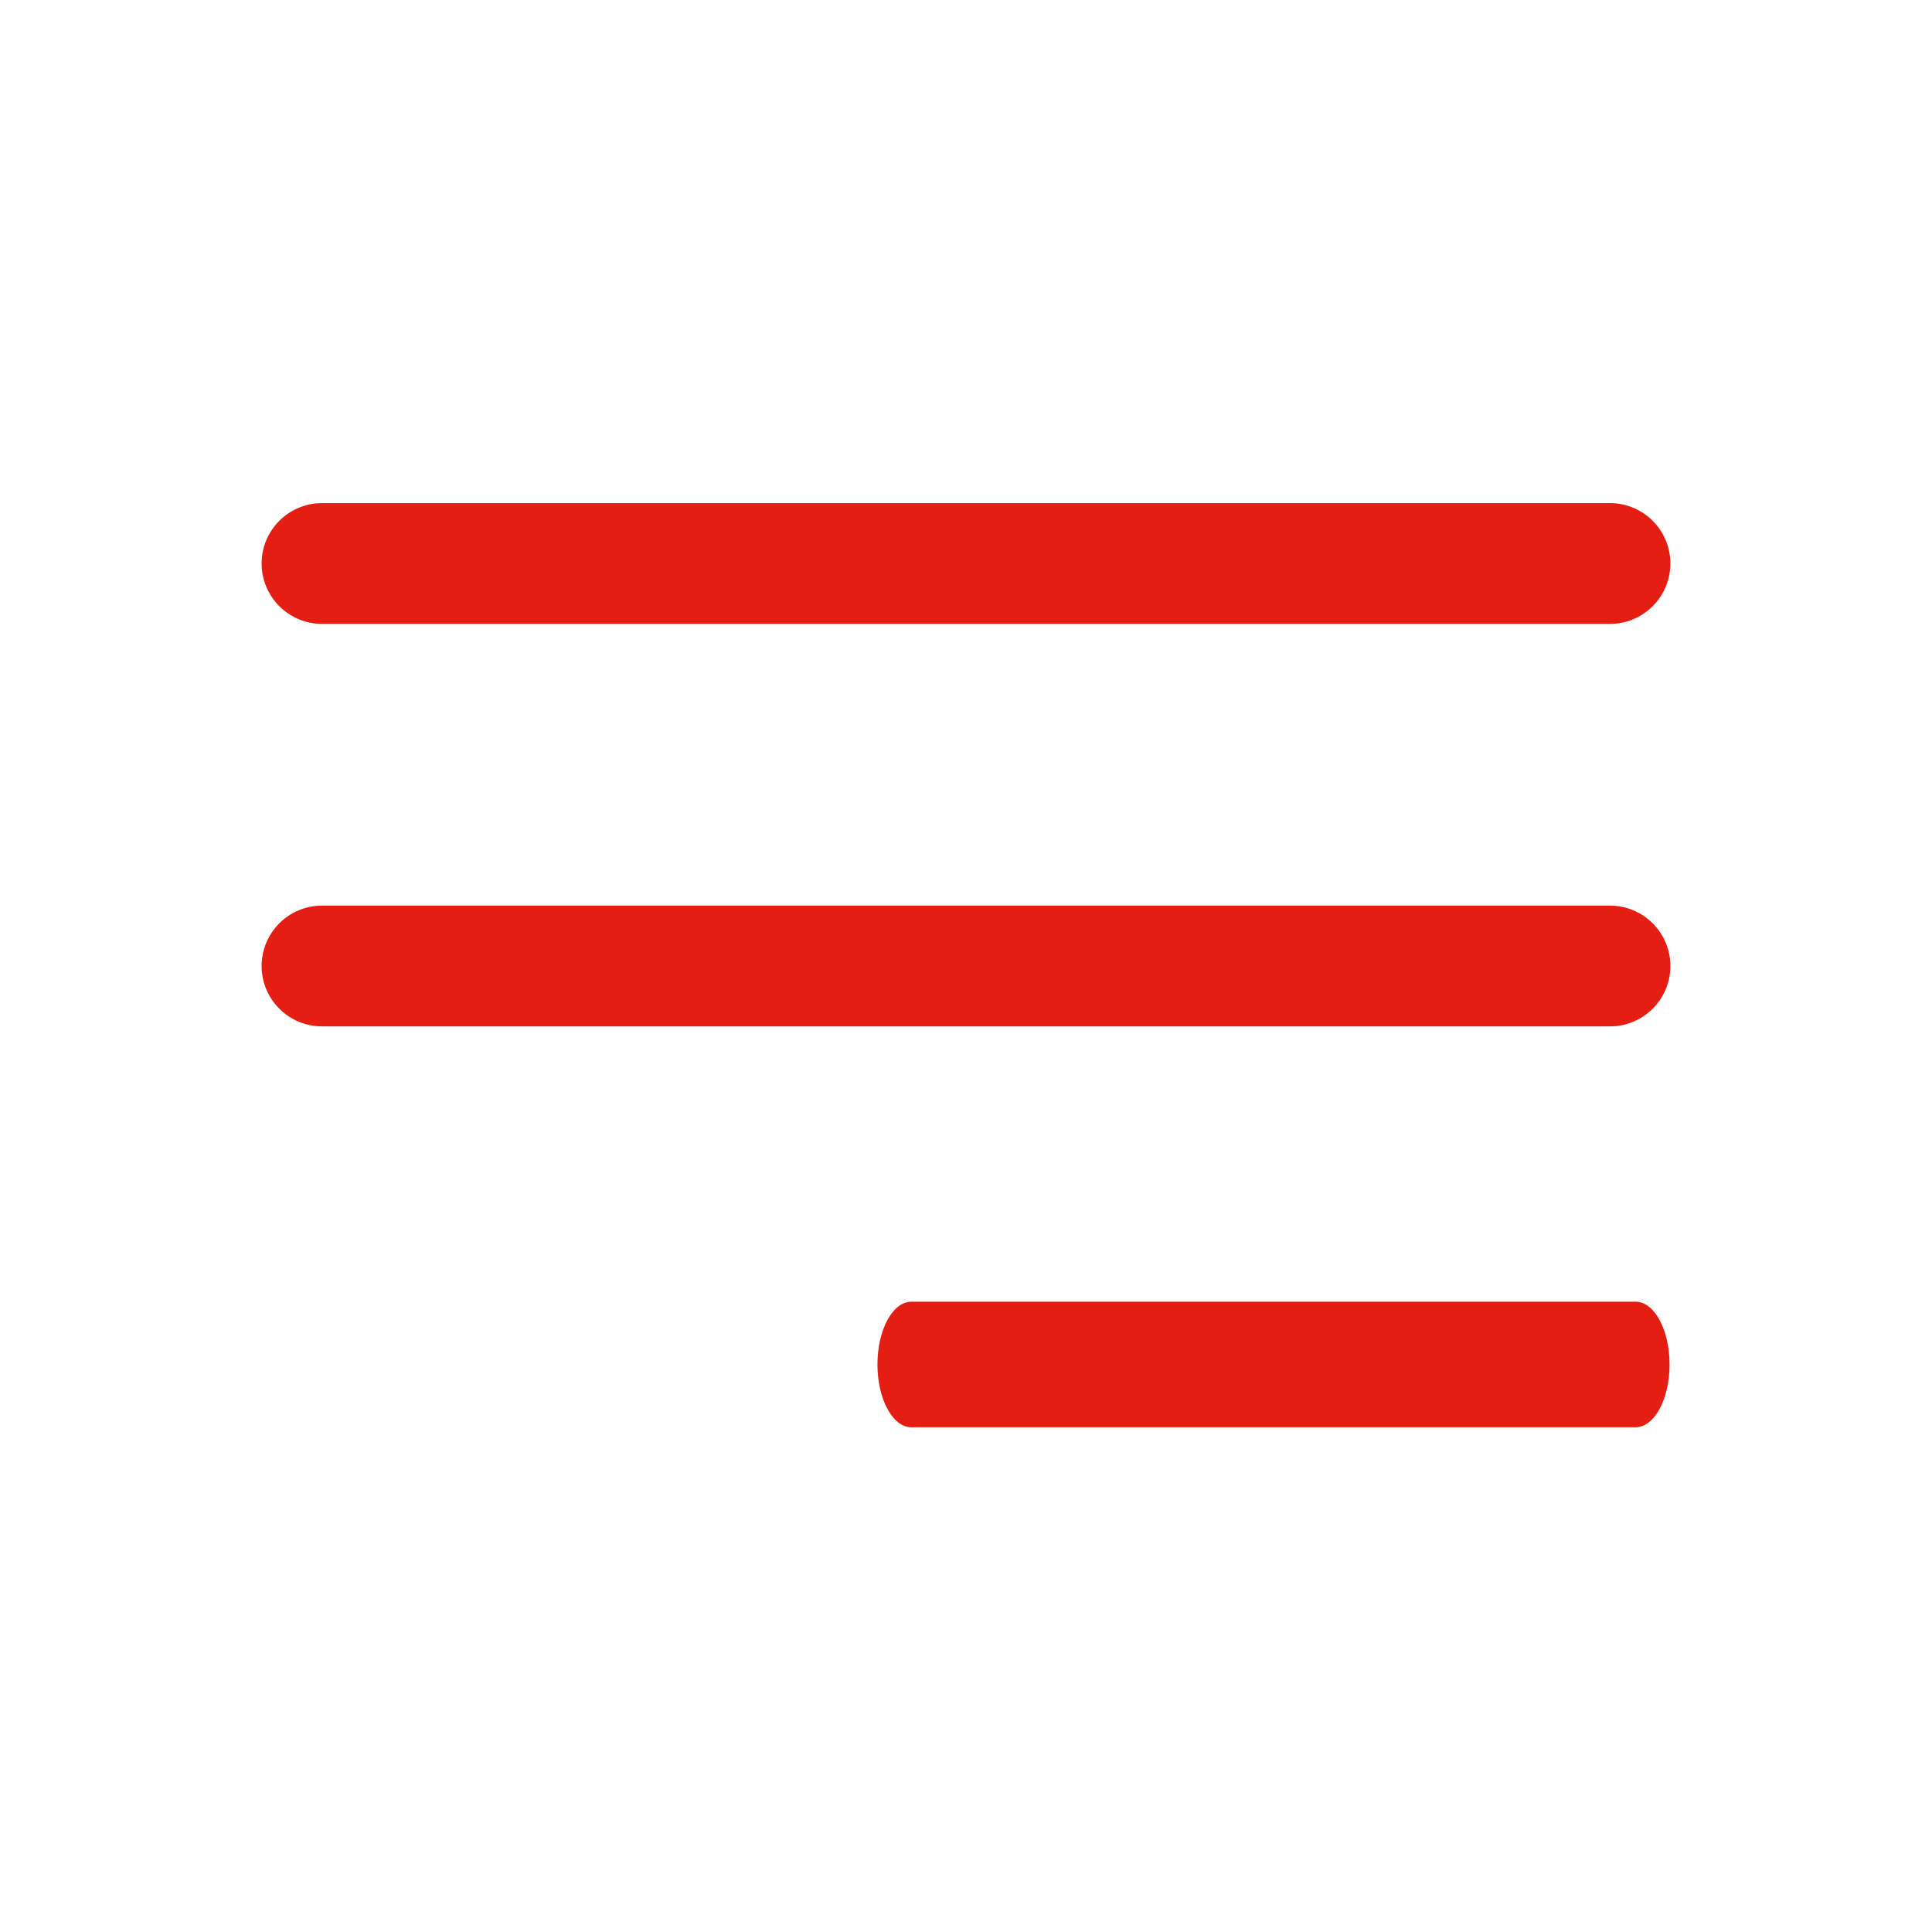 <?xml version="1.0" encoding="UTF-8"?> <svg xmlns="http://www.w3.org/2000/svg" viewBox="0 0 200.00 200.00" data-guides="{&quot;vertical&quot;:[],&quot;horizontal&quot;:[]}"><defs></defs><path fill="#e41e12" stroke="none" fill-opacity="1" stroke-width="1" stroke-opacity="1" clip-rule="evenodd" fill-rule="evenodd" id="tSvg11c2f99ad32" title="Path 1" d="M172.917 58.333C172.917 61.785 170.118 64.583 166.667 64.583C122.222 64.583 77.778 64.583 33.333 64.583C29.882 64.583 27.083 61.785 27.083 58.333C27.083 54.882 29.882 52.083 33.333 52.083C77.778 52.083 122.222 52.083 166.667 52.083C170.118 52.083 172.917 54.882 172.917 58.333Z"></path><path fill="#e41e12" stroke="none" fill-opacity="1" stroke-width="1" stroke-opacity="1" clip-rule="evenodd" fill-rule="evenodd" id="tSvg8a2e1ee5ec" title="Path 2" d="M172.917 100C172.917 103.452 170.118 106.25 166.667 106.25C122.222 106.25 77.778 106.25 33.333 106.25C29.882 106.25 27.083 103.452 27.083 100C27.083 96.548 29.882 93.75 33.333 93.75C77.778 93.75 122.222 93.75 166.667 93.75C170.118 93.75 172.917 96.548 172.917 100Z"></path><path fill="#e41e12" stroke="none" fill-opacity="1" stroke-width="1" stroke-opacity="1" clip-rule="evenodd" fill-rule="evenodd" id="tSvg588a7d95f4" title="Path 3" d="M172.833 141.25C172.833 144.84 171.26 147.75 169.319 147.75C144.328 147.75 119.338 147.75 94.347 147.75C92.406 147.75 90.833 144.84 90.833 141.25C90.833 137.66 92.406 134.75 94.347 134.75C119.338 134.75 144.328 134.75 169.319 134.75C171.26 134.75 172.833 137.66 172.833 141.25Z" style=""></path></svg> 